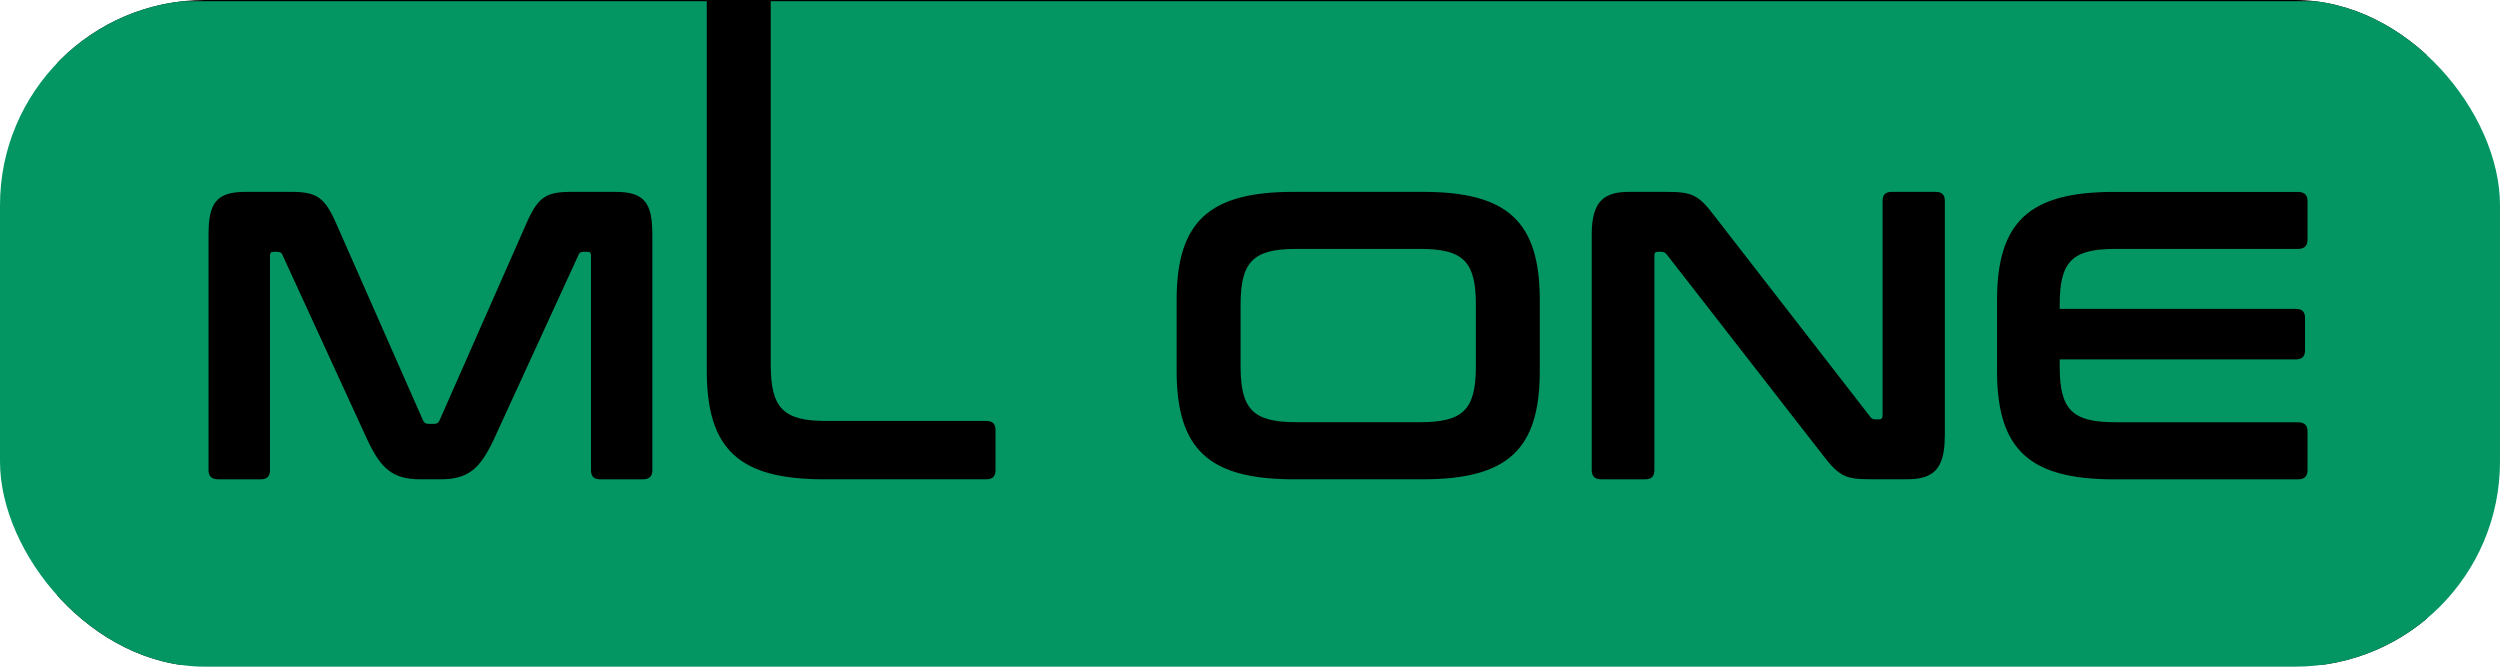 <svg width="195" height="52" fill="none" xmlns="http://www.w3.org/2000/svg"><g clip-path="url(#clip0_567_2798)"><path d="M189.296 0H4.443v51.845h184.853V0z" fill="#000"/><path d="M110.782 19.416h-9.68c-3.356 0-4.336.994-4.336 4.355v4.804c0 3.36.98 4.355 4.336 4.355h9.68c3.356 0 4.336-.99 4.336-4.355V23.77c0-3.36-.976-4.355-4.336-4.355z" fill="#039663"/><path d="M179.986 18.71c0 .48-.262.706-.751.706h-14.242c-3.389 0-4.336.994-4.336 4.355v.321h18.417c.488 0 .718.222.718.705v2.53c0 .479-.23.705-.718.705h-18.417v.546c0 3.361.947 4.356 4.336 4.356h14.242c.489 0 .751.226.751.705v3.044c0 .48-.262.705-.751.705h-14.343c-6.583 0-9.124-2.306-9.124-8.457v-5.509c0-6.15 2.541-8.454 9.124-8.454h14.343c.489 0 .751.226.751.706v3.043-.007zm-28.295 15.342c0 2.592-.944 3.33-2.933 3.33h-2.803c-1.989 0-2.477-.191-3.78-1.891l-12.157-15.628c-.129-.158-.226-.222-.424-.222h-.29c-.198 0-.262.095-.262.321V36.68c0 .48-.23.706-.718.706h-3.421c-.488 0-.75-.226-.75-.706V18.294c0-2.592.944-3.33 2.932-3.33h2.868c2.086 0 2.542.258 3.784 1.891l12.124 15.631c.097.159.23.226.424.226h.294c.162 0 .262-.096.262-.321V15.67c0-.48.226-.705.718-.705h3.421c.488 0 .718.225.718.705v18.385l-.007-.003zm-31.587-5.125c0 6.151-2.509 8.458-9.128 8.458h-10.071c-6.583 0-9.128-2.307-9.128-8.458v-5.509c0-6.15 2.541-8.453 9.128-8.453h10.071c6.616 0 9.128 2.306 9.128 8.453v5.51zM50.89 36.68c0 .48-.262.706-.75.706h-3.324c-.488 0-.718-.226-.718-.706V19.962c0-.226-.064-.32-.262-.32h-.294c-.23 0-.359.063-.424.257l-6.586 14.347c-1.077 2.306-1.989 3.139-4.17 3.139h-1.566c-2.182 0-3.098-.832-4.17-3.14L22.038 19.9c-.065-.194-.194-.258-.424-.258h-.294c-.194 0-.262.095-.262.321V36.68c0 .48-.23.706-.718.706h-3.324c-.488 0-.75-.226-.75-.706V18.294c0-2.434.585-3.33 2.9-3.33h3.554c1.956 0 2.606.417 3.489 2.434l6.78 15.374c.097.222.23.289.456.289h.391c.23 0 .359-.064.456-.29l6.78-15.373c.88-2.017 1.533-2.433 3.453-2.433h3.49c2.282 0 2.867.895 2.867 3.329v18.385h.007zM189.9.092H60.118v28.356c0 3.393.977 4.387 4.336 4.387h12.477c.488 0 .718.222.718.706v3.138c0 .48-.23.706-.718.706H64.257c-6.587 0-9.128-2.307-9.128-8.458V.092H5.104C2.286.092 0 2.338 0 5.107v41.881c0 2.769 2.286 5.016 5.104 5.016H189.9c2.817 0 5.104-2.247 5.104-5.016V5.107c0-2.769-2.283-5.015-5.104-5.015z" fill="#039663"/></g><defs><clipPath id="clip0_567_2798"><rect width="195" height="52" rx="16" fill="#fff"/></clipPath></defs></svg>